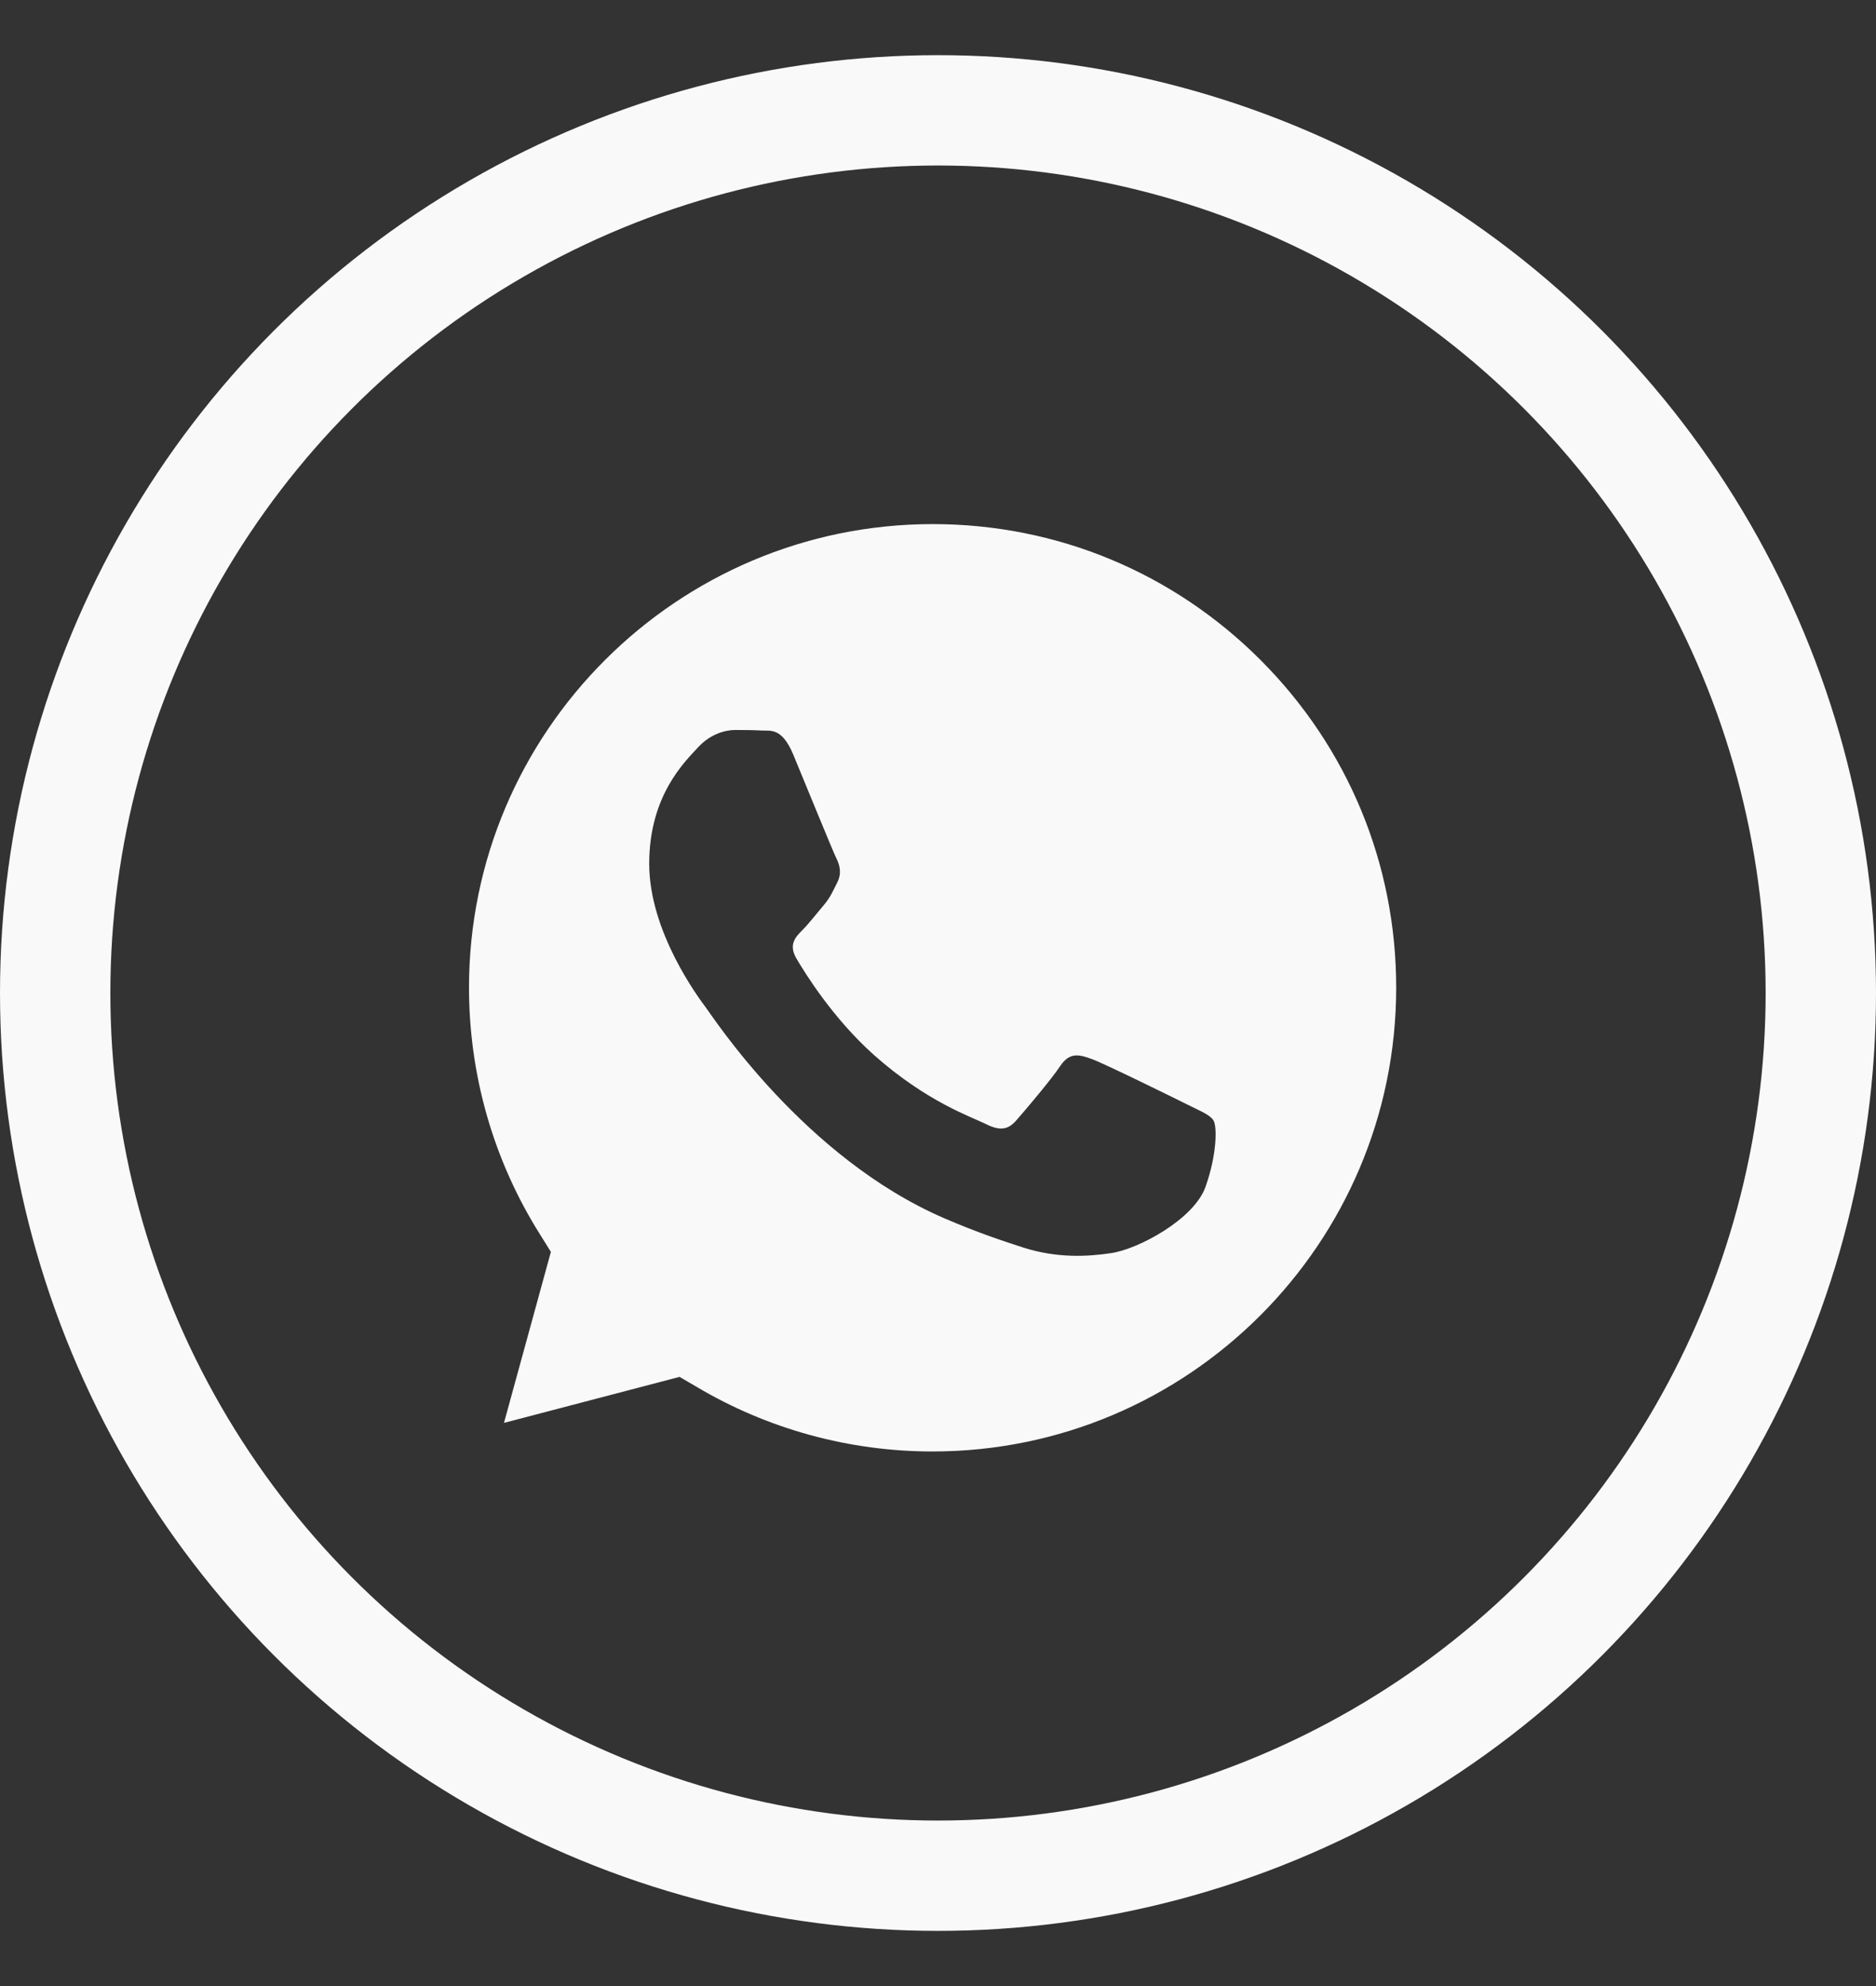 <?xml version="1.0" encoding="UTF-8"?> <svg xmlns="http://www.w3.org/2000/svg" width="17" height="18" viewBox="0 0 17 18" fill="none"><rect x="0" y="0" width="17" height="18" fill="#333333" stroke="none"/><path d="M8.453 4.75C9.575 4.75 10.63 5.188 11.423 5.982C12.216 6.776 12.653 7.832 12.652 8.954C12.651 11.271 10.767 13.155 8.451 13.155H8.449C7.696 13.155 6.956 12.952 6.312 12.569L6.158 12.479L4.567 12.896L4.992 11.346L4.893 11.187C4.472 10.518 4.25 9.744 4.25 8.95C4.251 6.634 6.136 4.75 8.453 4.75ZM6.662 6.616C6.578 6.616 6.441 6.648 6.325 6.774C6.209 6.901 5.883 7.207 5.883 7.828C5.883 8.449 6.334 9.048 6.398 9.134C6.462 9.218 7.289 10.494 8.556 11.041C8.857 11.171 9.093 11.249 9.276 11.308C9.579 11.404 9.854 11.39 10.071 11.357C10.314 11.321 10.819 11.052 10.924 10.757C11.029 10.462 11.029 10.209 10.997 10.156C10.966 10.104 10.882 10.072 10.756 10.009C10.63 9.946 10.008 9.64 9.893 9.598C9.777 9.556 9.693 9.535 9.608 9.661C9.524 9.788 9.282 10.072 9.208 10.156C9.134 10.24 9.061 10.251 8.935 10.188C8.808 10.124 8.401 9.99 7.919 9.561C7.544 9.226 7.291 8.813 7.217 8.687C7.143 8.56 7.209 8.492 7.272 8.429C7.329 8.372 7.399 8.281 7.462 8.207C7.525 8.133 7.546 8.08 7.588 7.996C7.63 7.912 7.609 7.838 7.577 7.775C7.546 7.712 7.293 7.091 7.188 6.838C7.085 6.592 6.981 6.625 6.903 6.621C6.83 6.617 6.746 6.616 6.662 6.616Z" fill="#F9F9F9"></path><circle cx="8.5" cy="9" r="8" stroke="#F9F9F9"></circle></svg> 